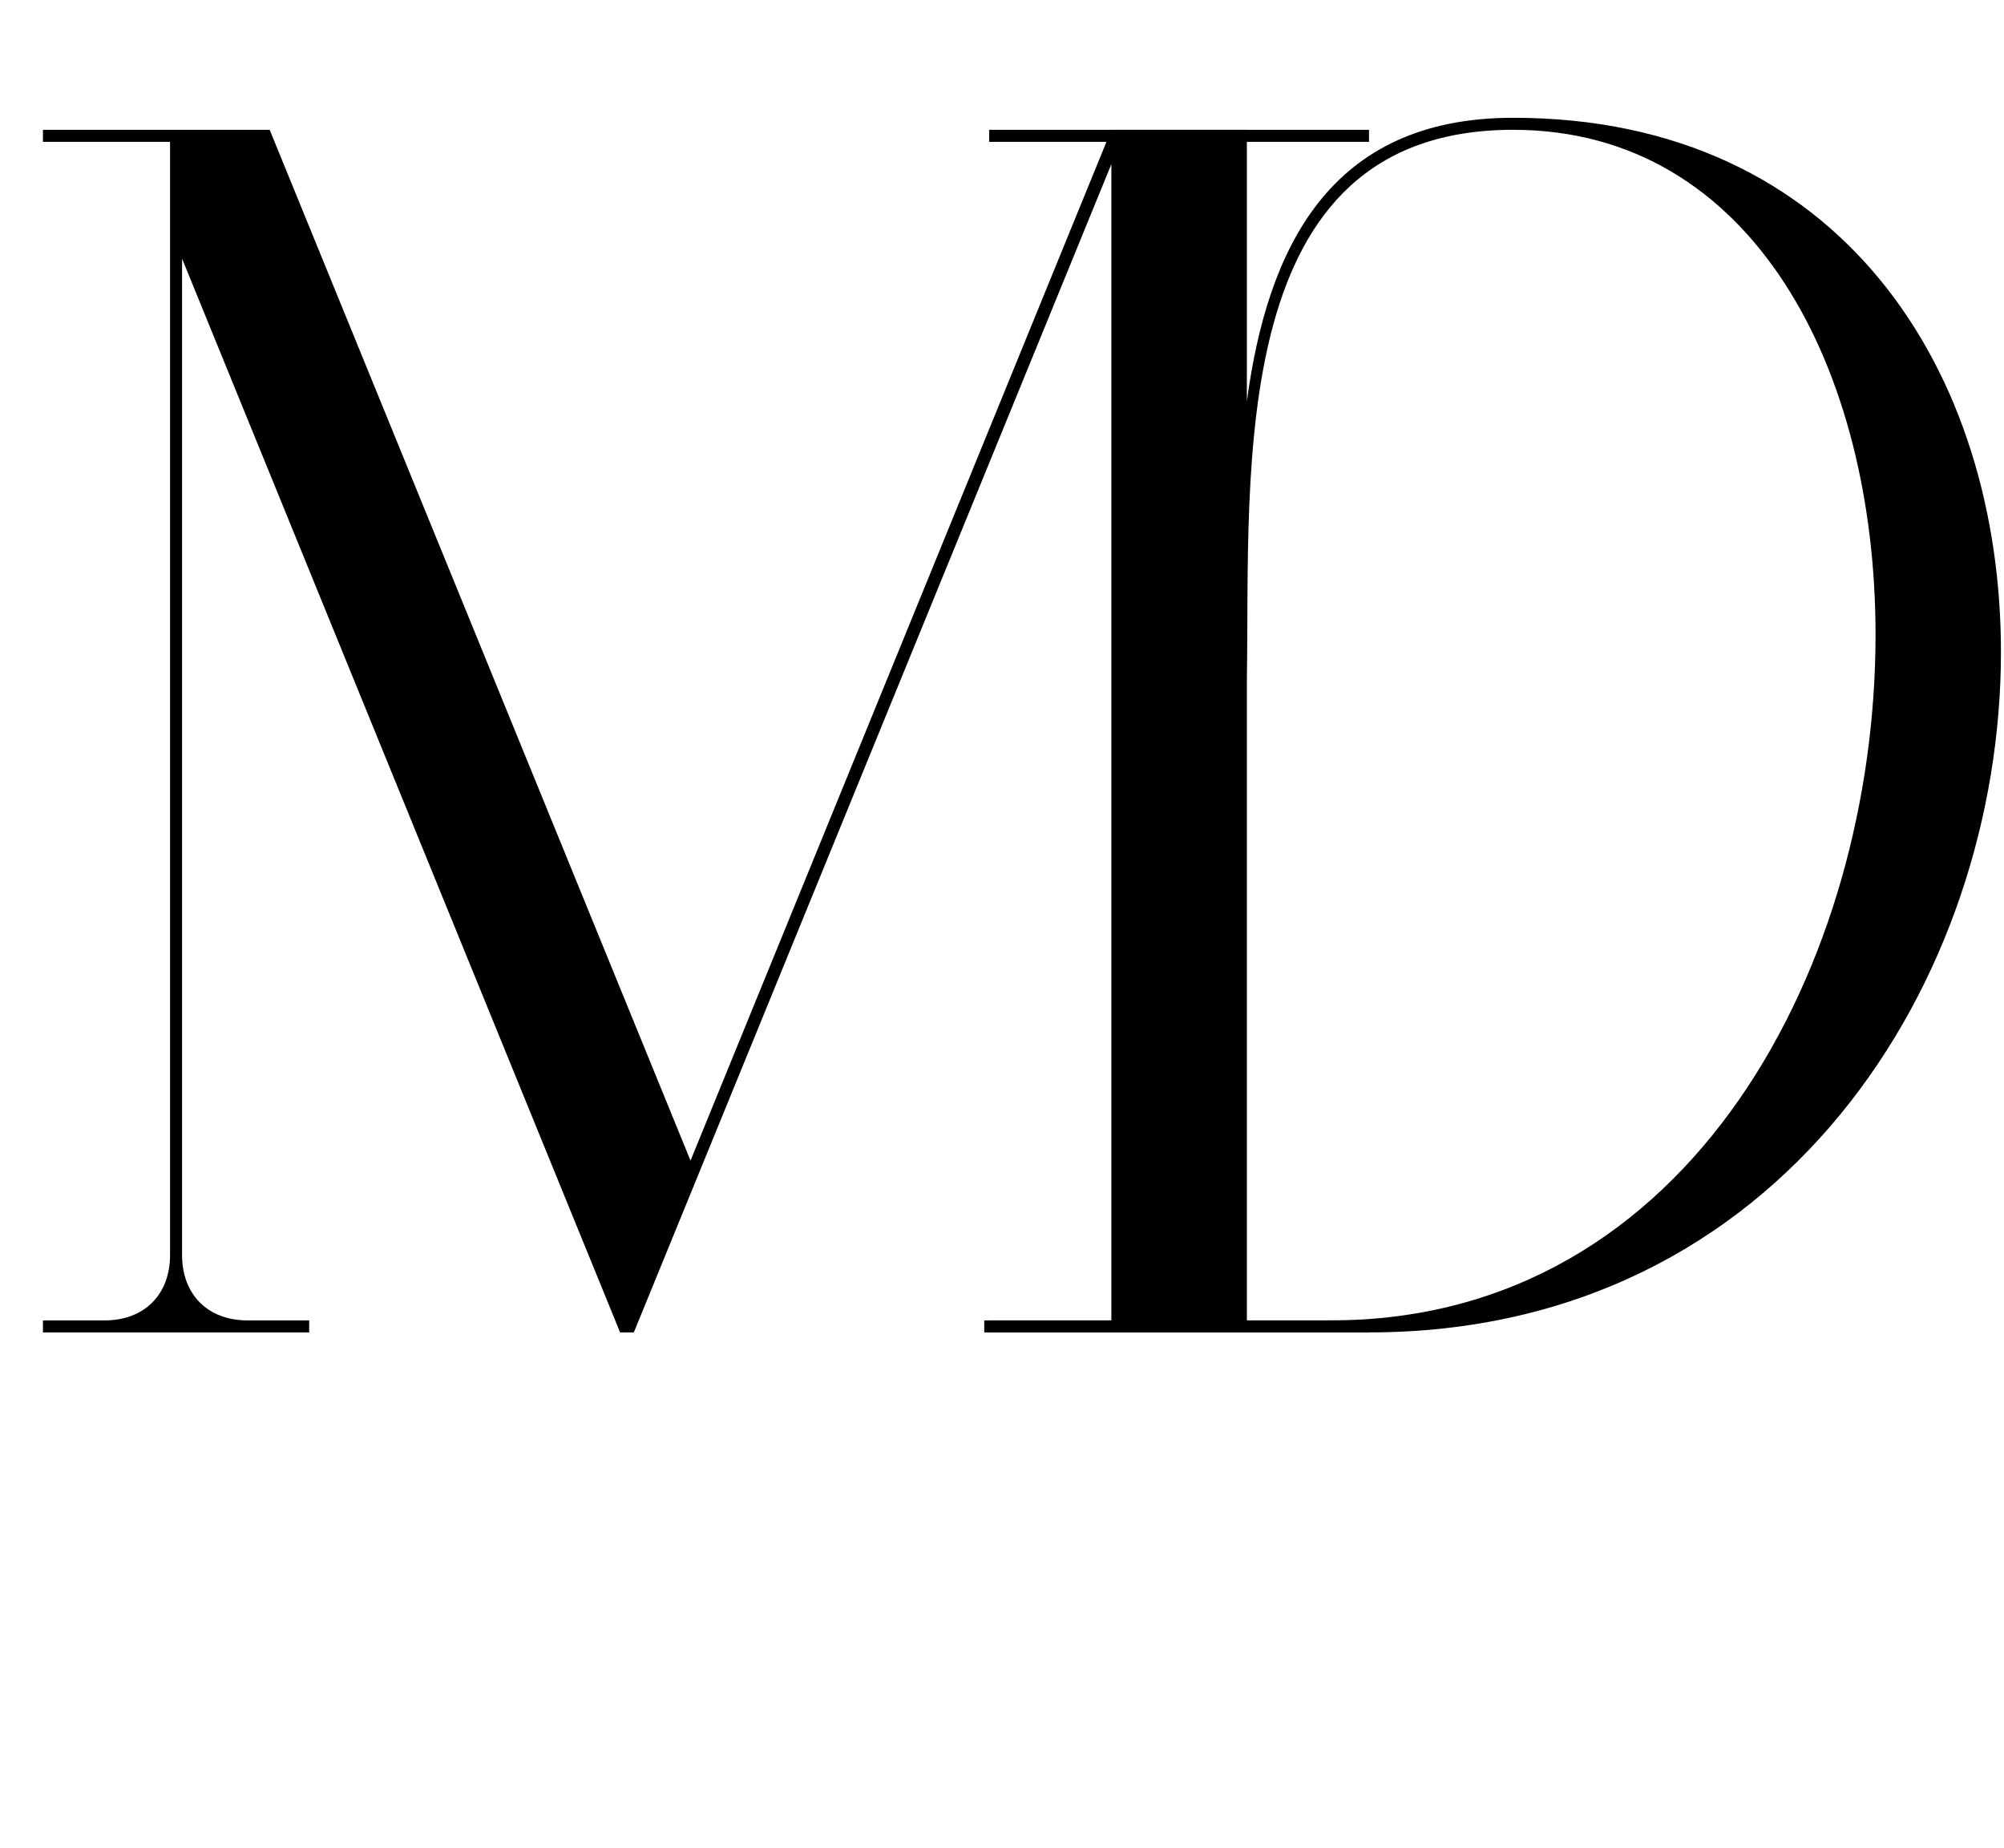 <?xml version="1.0" encoding="UTF-8"?> <svg xmlns="http://www.w3.org/2000/svg" width="525" height="484" viewBox="0 0 525 484" fill="none"><path d="M257.85 349V345.85H291.15V43L166.05 349H162.45L47.7 67.75V328.75C47.7 339.1 54.45 345.85 64.8 345.85H81V349H11.25V345.85H27.45C37.8 345.85 44.55 339.1 44.55 328.75V37.15H11.25V34H70.65L180.9 304L291.15 34H358.65V37.15H325.35V345.85H358.65V349H257.85Z" fill="black"></path><path d="M259.15 37.15V34H326.65V105.1C332.05 65.05 348.25 30.85 396.4 30.85C482.8 30.85 524.2 97.9 524.2 170.8C524.2 256.3 467.05 349 358.6 349H259.15V345.85H292.45V37.15H259.15ZM326.65 345.85H348.7C443.65 345.85 491.35 251.35 491.35 166.3C491.35 97 459.4 34 396.4 34C320.8 34 327.55 122.65 326.65 178V345.85Z" fill="black"></path></svg> 
